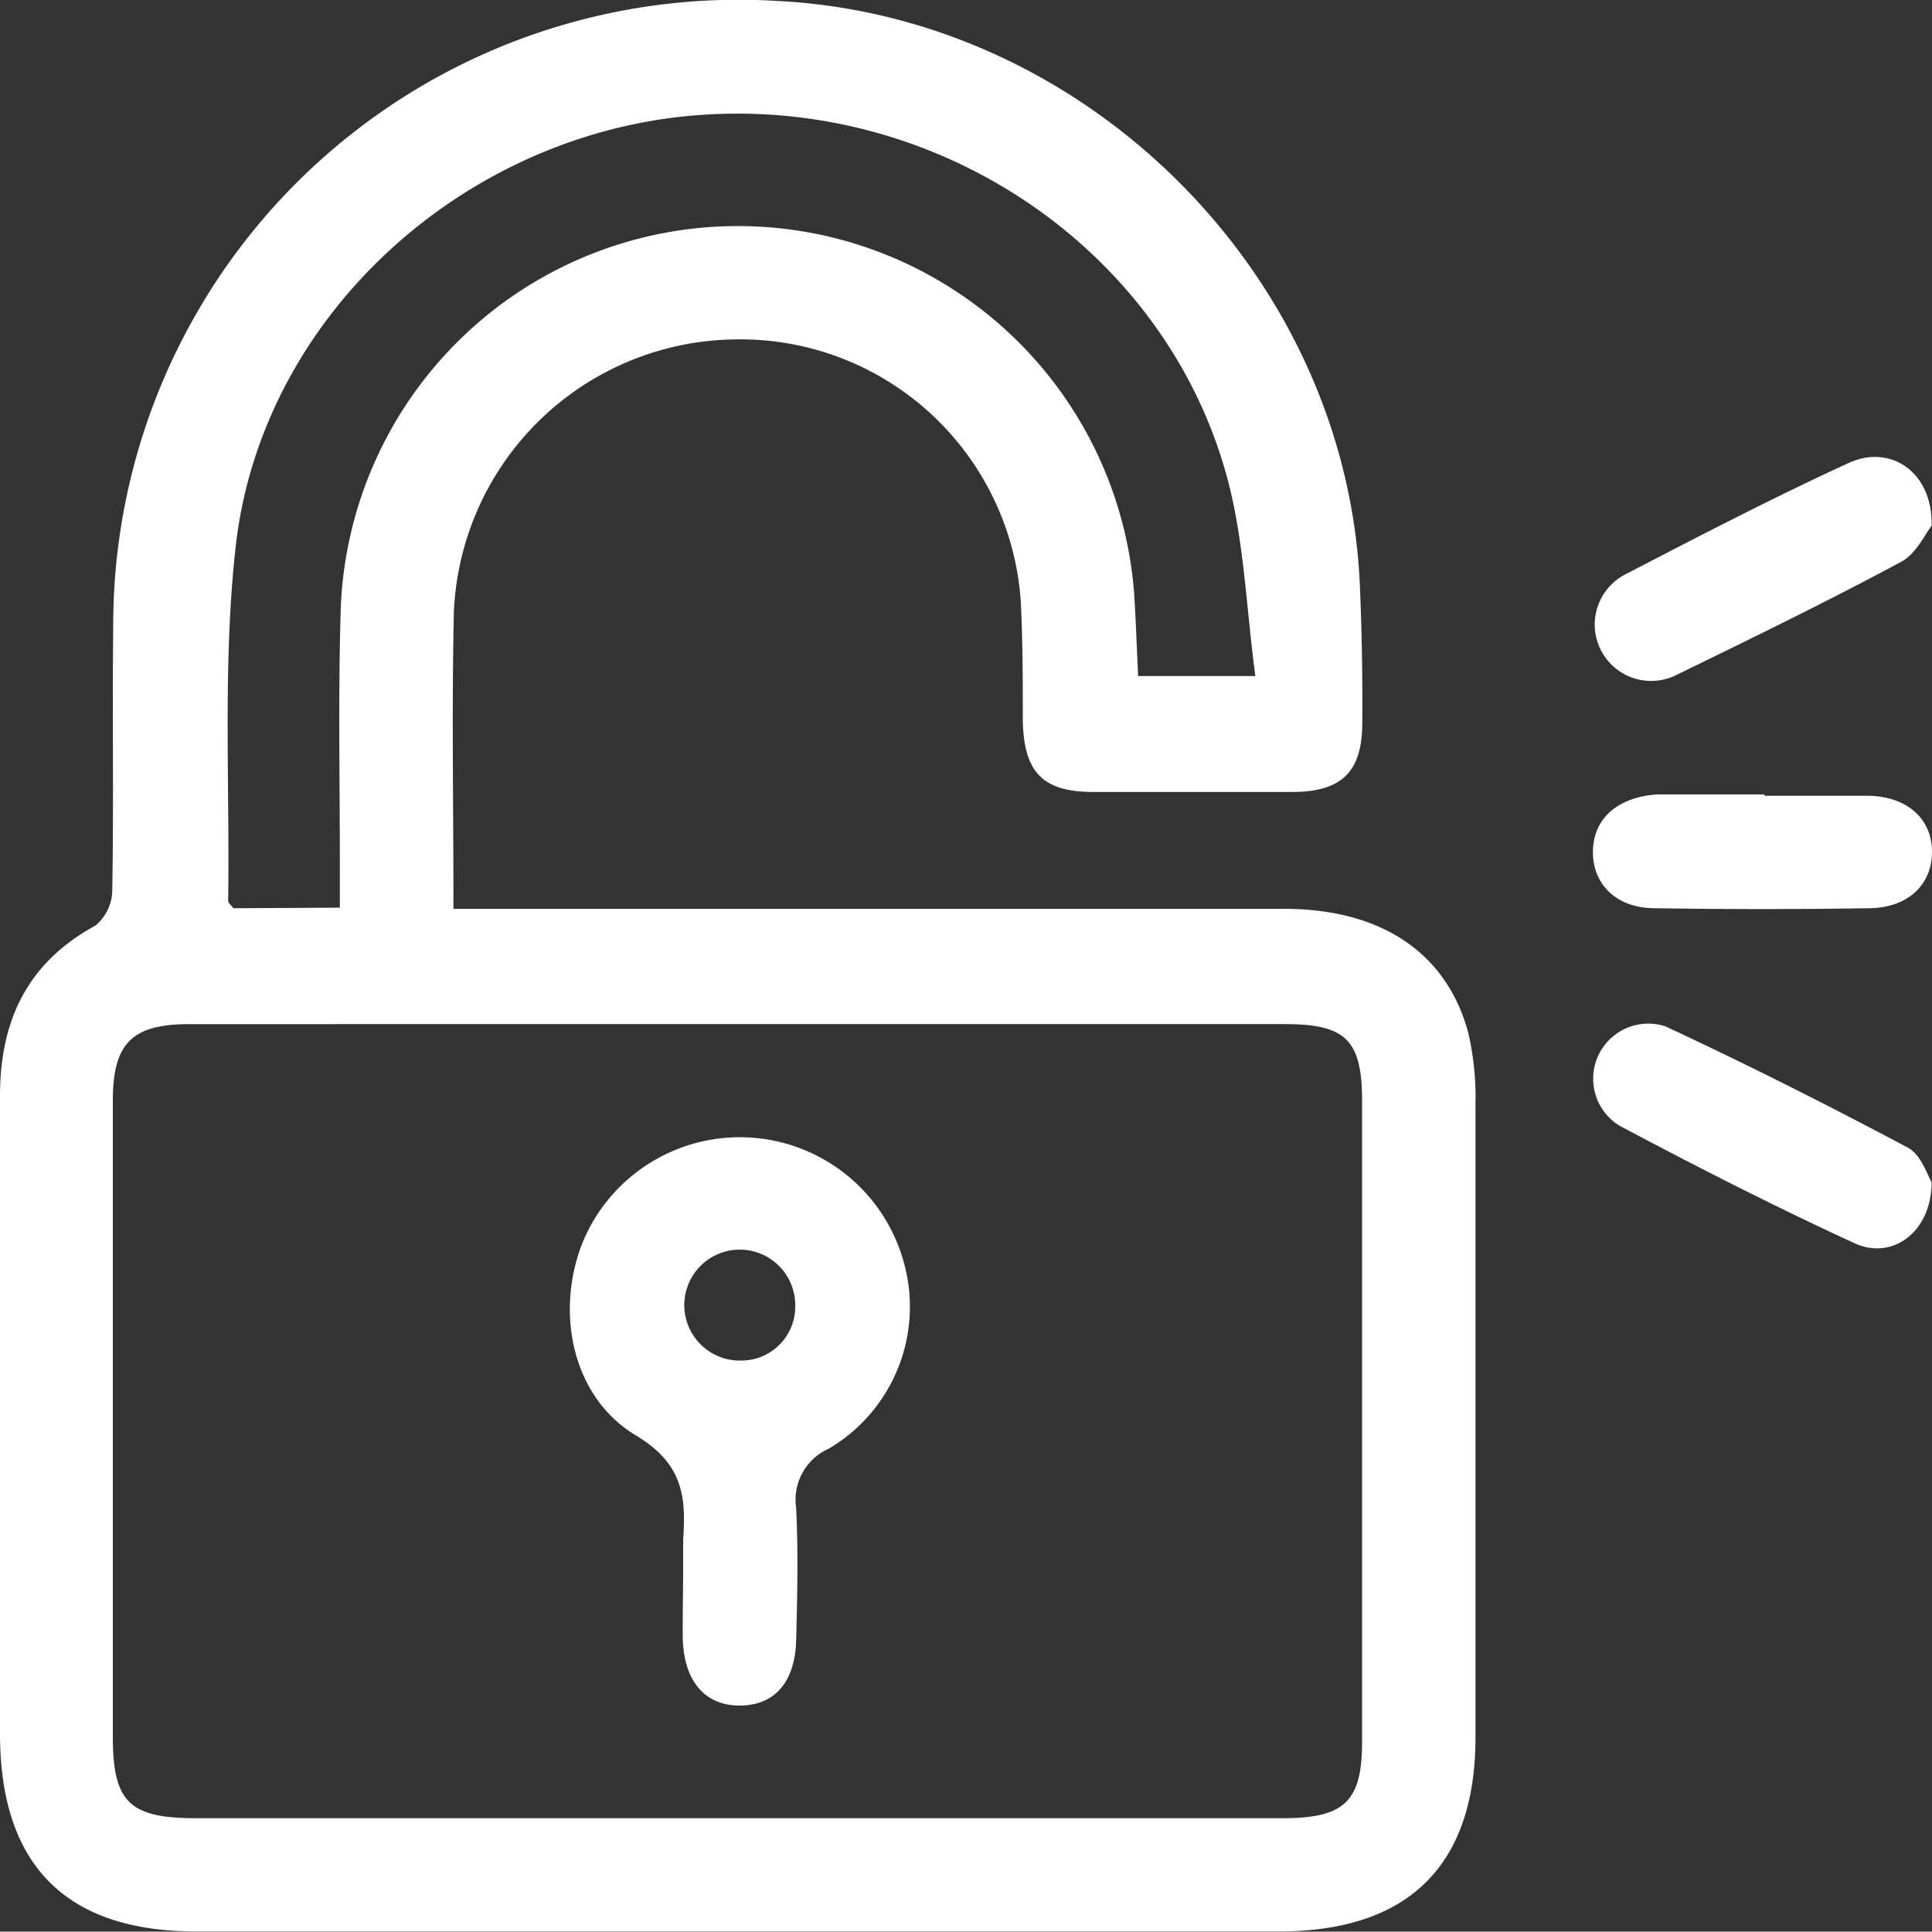 <svg xmlns="http://www.w3.org/2000/svg" viewBox="0 0 101.02 101"><rect x="0" y="0" width="101.02" height="101" fill="#333333" stroke="none"/><defs><style>.cls-1{fill:#fff;}</style></defs><g id="Capa_2" data-name="Capa 2"><g id="Capa_1-2" data-name="Capa 1"><path class="cls-1" d="M23.71,47.52H26.5q20.31,0,40.63,0c5.09,0,8.52,2.3,9.64,6.48a14.72,14.72,0,0,1,.38,3.7q0,16.58,0,33.14c0,6.71-3.52,10.15-10.27,10.15H10.28C3.46,101,0,97.53,0,90.65,0,79.54,0,68.43,0,57.31c0-4,1.47-7,5-8.92a2.45,2.45,0,0,0,.87-1.86c.08-4.6,0-9.21.05-13.81A32.7,32.7,0,0,1,40.65.05C56.82.86,70.35,14.38,71.1,30.5q.16,3.64.13,7.3c0,2.56-1.08,3.59-3.6,3.61-3.48,0-7,0-10.45,0-2.64,0-3.64-1-3.7-3.72,0-2.1,0-4.21-.11-6.31a14.7,14.7,0,0,0-15.1-13.63,14.89,14.89,0,0,0-14.54,14.3C23.62,37.1,23.71,42.16,23.71,47.52Zm15,47.55H67.07c3.23,0,4.15-.87,4.15-4q0-16.75,0-33.52c0-3.16-.86-4-4-4H9.9c-3,0-4,1-4,4V90.82c0,3.41.87,4.25,4.35,4.25ZM17.77,47.46V45.14c0-4.47-.09-8.94.05-13.41A20.78,20.78,0,0,1,59.3,31c.09,1.42.14,2.85.21,4.35h6.13c-.47-3.5-.58-6.93-1.42-10.17C61.11,13.28,49.39,5.17,36.79,6c-12.36.79-23.12,10.44-24.47,22.61-.68,6.1-.3,12.33-.39,18.5,0,.1.14.21.27.38Z"></path><path class="cls-1" d="M101,27.49c-.32.39-.79,1.46-1.6,1.89-3.87,2.08-7.82,4-11.78,5.93A2.94,2.94,0,1,1,85.05,30c3.85-2,7.71-4,11.63-5.8C98.84,23.22,101.06,24.66,101,27.49Z"></path><path class="cls-1" d="M101,61.81c0,2.56-2,4.1-4,3.21-4.17-1.92-8.26-4-12.32-6.16a2.88,2.88,0,0,1,2.41-5.19c4.29,2,8.5,4.12,12.67,6.34C100.45,60.37,100.77,61.43,101,61.81Z"></path><path class="cls-1" d="M92.26,41.61c1.84,0,3.68,0,5.52,0,2,.07,3.25,1.25,3.24,2.95s-1.25,2.9-3.27,2.93q-5.61.09-11.22,0c-2,0-3.25-1.24-3.24-2.95s1.24-2.82,3.27-3h5.7Z"></path><path class="cls-1" d="M35.72,81.91c0-.46,0-.92,0-1.38.16-2.27,0-4-2.48-5.48-3.32-2-4.2-6.4-2.81-10a8.89,8.89,0,0,1,16.84,1,8.61,8.61,0,0,1-3.94,9.7,2.92,2.92,0,0,0-1.7,3.1c.11,2.29.06,4.6,0,6.9s-1.21,3.45-3,3.43-2.86-1.29-2.93-3.48C35.69,84.41,35.72,83.16,35.72,81.91Zm5.86-13.69a2.9,2.9,0,1,0-2.82,2.92A2.82,2.82,0,0,0,41.58,68.22Z"></path></g></g></svg>